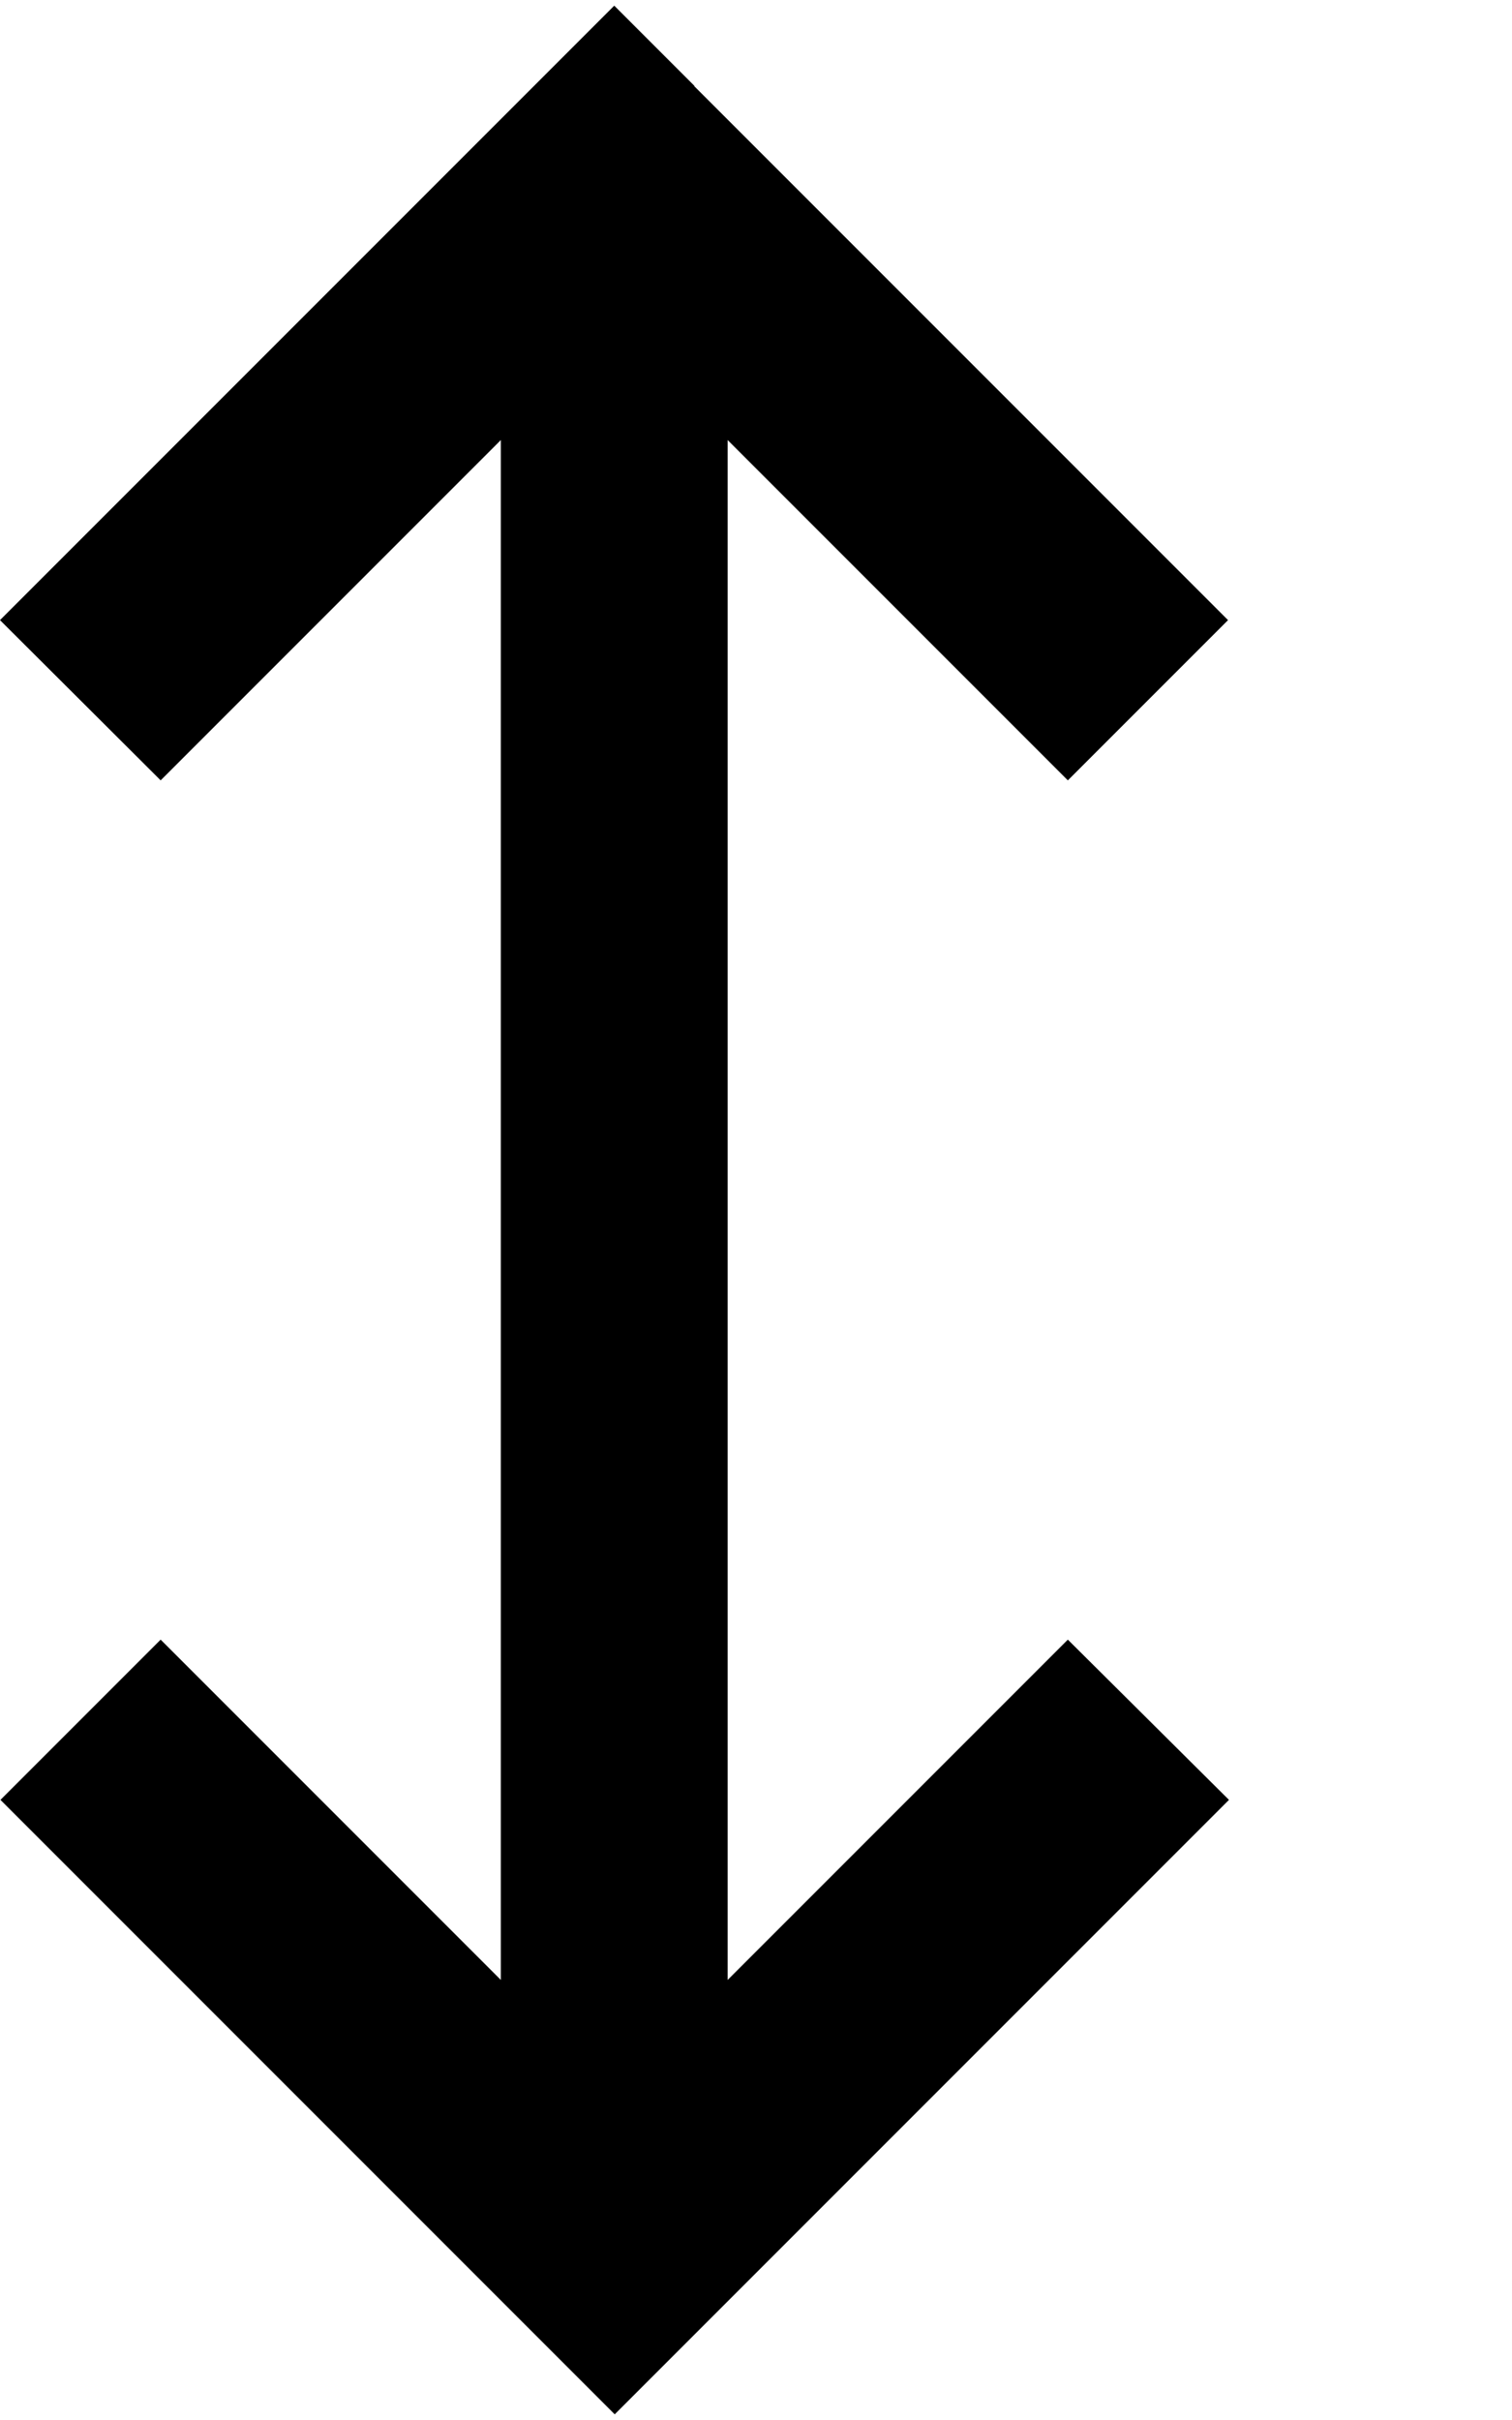 <svg xmlns="http://www.w3.org/2000/svg" viewBox="0 0 320 512"><!--! Font Awesome Pro 6.3.0 by @fontawesome - https://fontawesome.com License - https://fontawesome.com/license (Commercial License) Copyright 2023 Fonticons, Inc. --><path d="M147 18.2l-17-17-17 17-96 96-17 17L34 165.1l17-17 55-55V418.9l-55-55-17-17L.1 380.8l17 17 96 96 17 17 17-17 96-96 17-17L226 346.9l-17 17-55 55V93.1l55 55 17 17 33.9-33.9-17-17-96-96z"/></svg>
